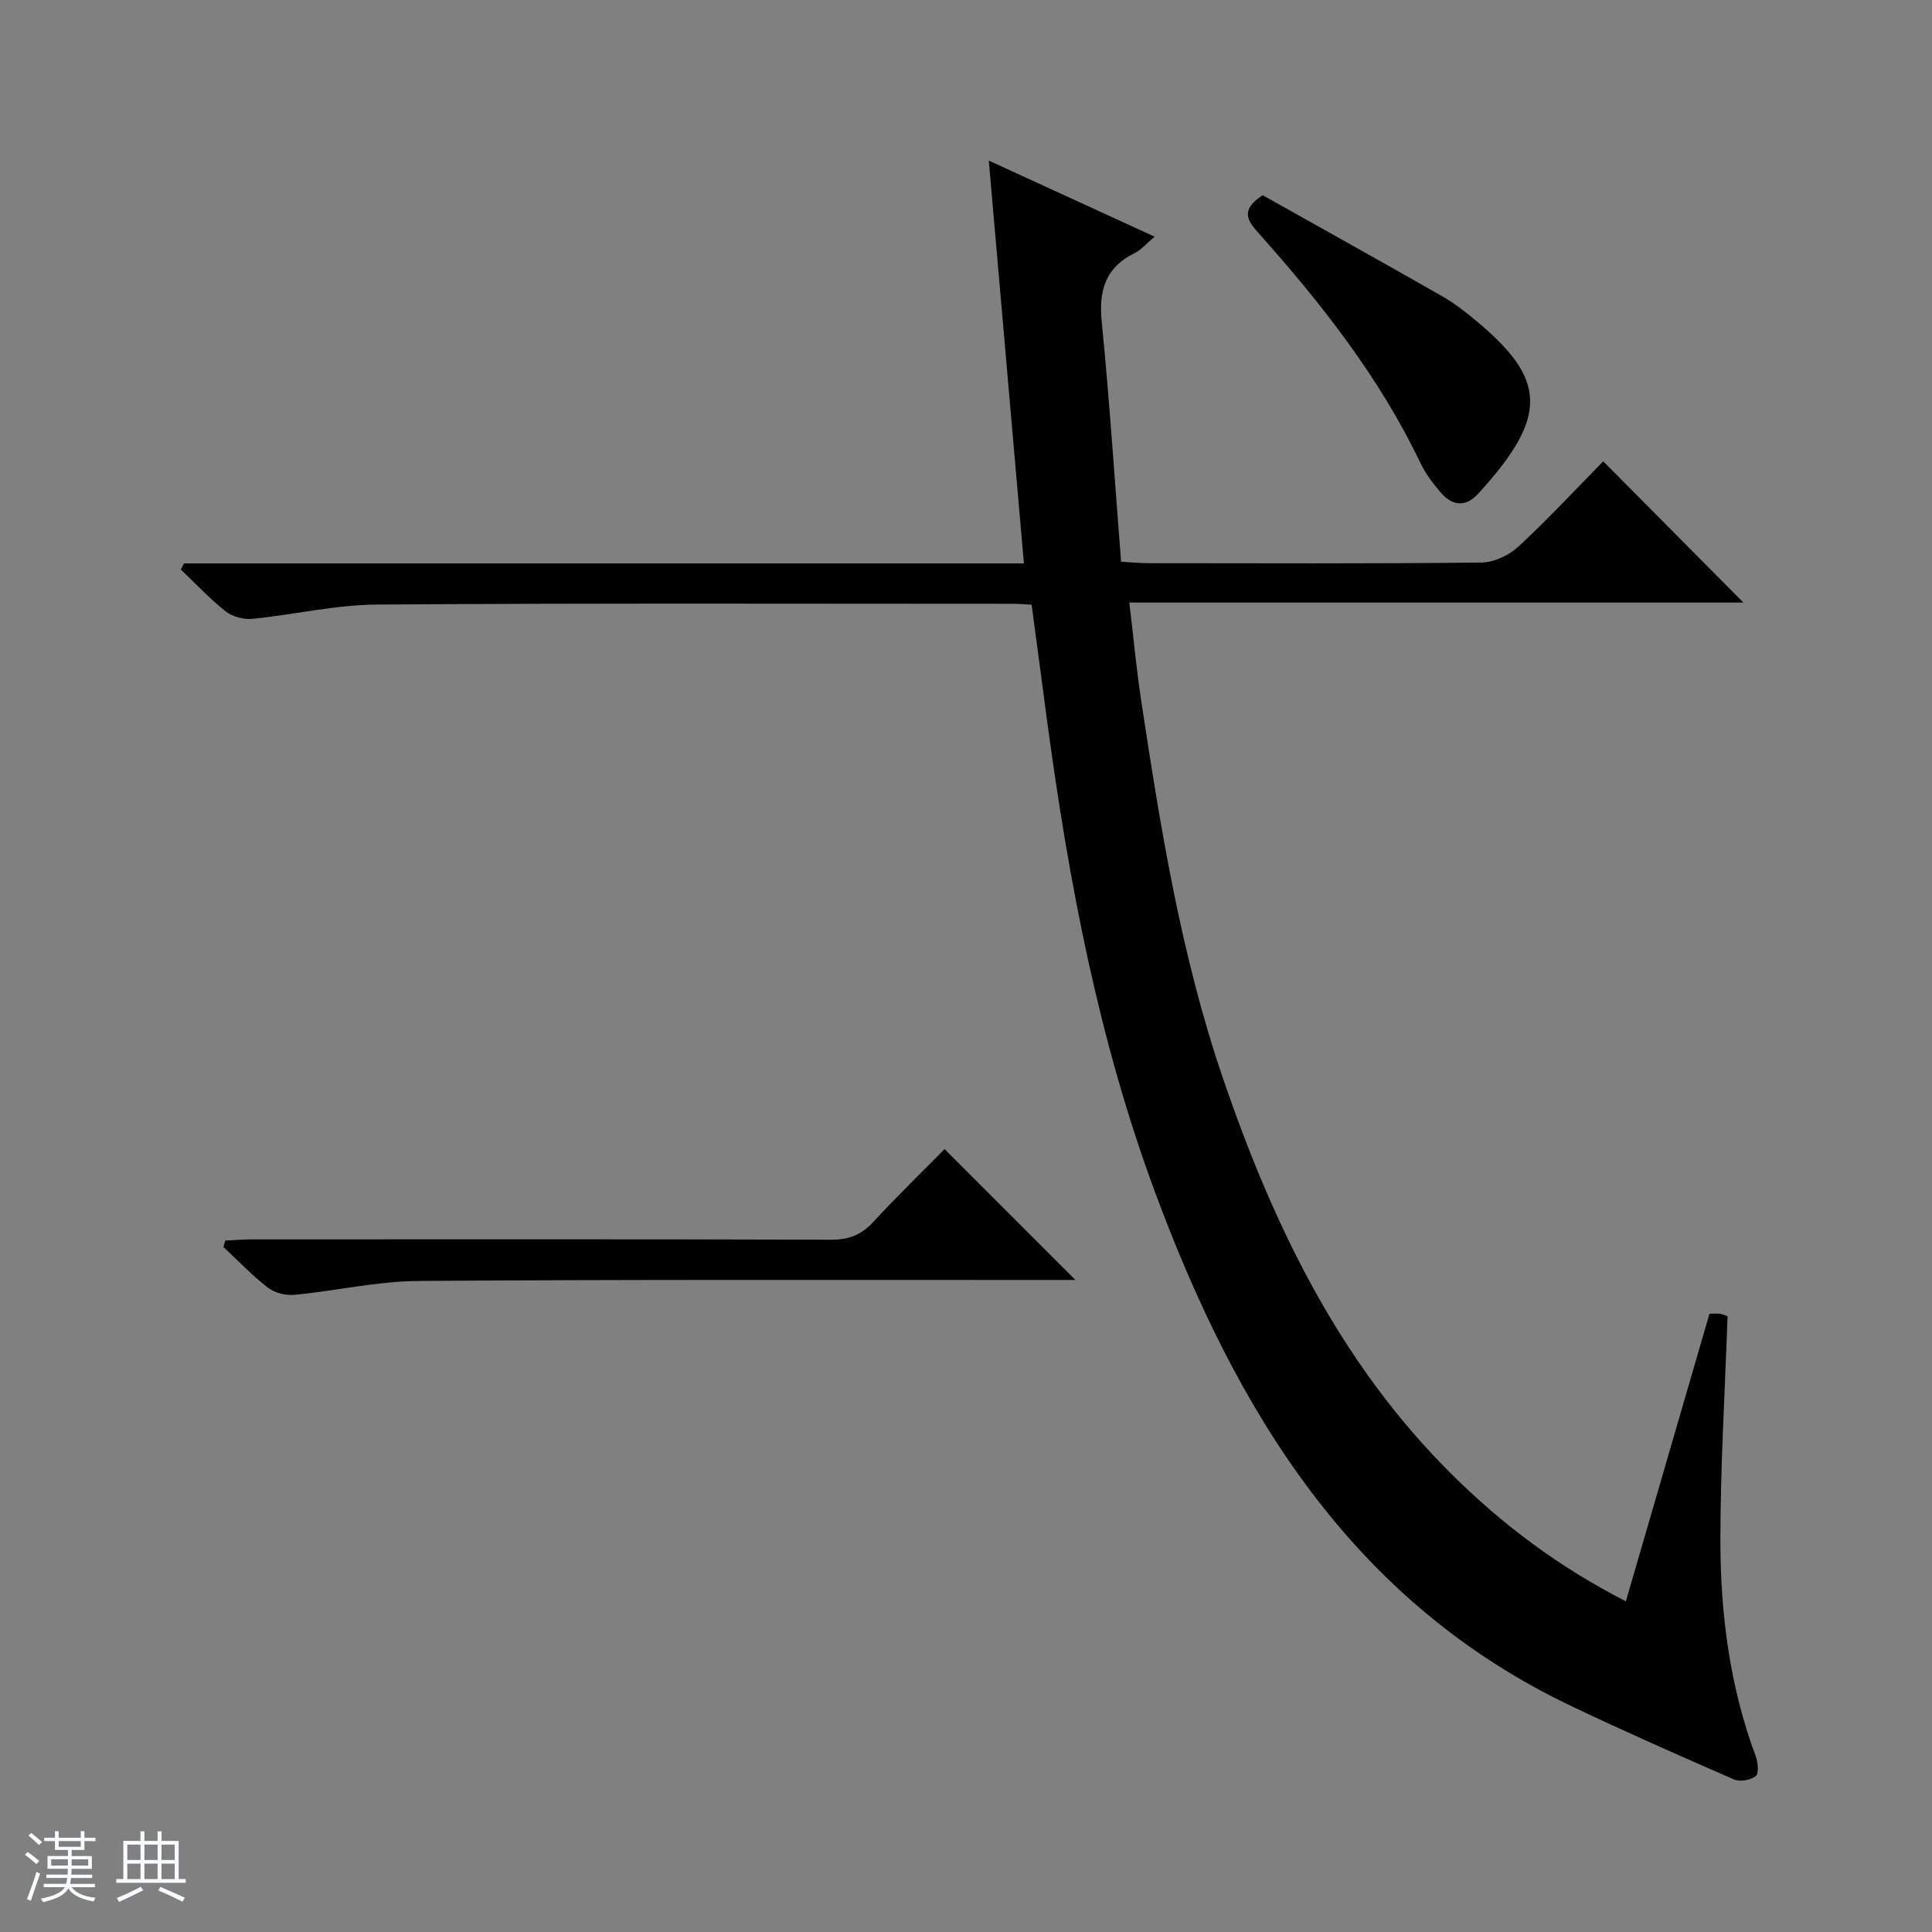 <svg enable-background="new 0 0 400 400" viewBox="0 0 400 400" xmlns="http://www.w3.org/2000/svg"><rect x="0" y="0" width="400" height="400" fill="#808080" stroke="none"/><path d="m5.17 384 .56-.58c.85.61 1.65 1.24 2.4 1.87l-.59.64c-.84-.73-1.63-1.38-2.37-1.93m1.22 9.53-.82-.34c.71-1.76 1.37-3.64 1.98-5.63.24.13.5.25.76.36-.6 1.67-1.24 3.54-1.92 5.61m-.5-13.5.57-.54c.56.44 1.31 1.06 2.26 1.87l-.64.64c-.68-.66-1.41-1.32-2.19-1.97m3.25.46h2.24v-1.36h.77v1.36h4.57v-1.36h.76v1.36h2.28v.69h-2.28v1.84h-2.64v1.26h4.18v2.64h-4.21c0 .45-.02.86-.05 1.21h4.32v.69h-4.38c-.04.34-.1.75-.19 1.22h5.15v.69h-4.82c.87 1.19 2.51 1.92 4.93 2.19-.17.31-.3.57-.37.76-2.77-.49-4.52-1.41-5.26-2.76-.56 1.26-2.3 2.23-5.24 2.9-.12-.24-.26-.48-.43-.72 2.73-.55 4.38-1.34 4.96-2.38h-4.38v-.69h4.65c.1-.38.17-.79.21-1.22h-4.32v-.69h4.4c.03-.34.05-.75.05-1.21h-4.2v-2.64h4.23v-1.26h-2.69v-1.84h-2.24zm1.46 4.46v1.29h3.45c.01-.4.02-.57.01-.53v-.32-.45h-3.46zm1.55-2.59h4.57v-1.19h-4.57zm6.11 2.59h-3.42v.77c-.01.19-.01.37-.02.53h3.44z" fill="#fafbfc"/><path d="m32.63 379.16h.82v1.98h3.54v7.89h1.46v.78h-14.37v-.78h1.46v-7.89h3.54v-1.98h.82v1.98h2.73zm-3.49 11.48.5.73c-1.61.82-3.28 1.63-5 2.41-.13-.27-.28-.55-.44-.82 1.75-.72 3.4-1.49 4.94-2.32m-2.78-5.55h2.73v-3.18h-2.73zm0 3.95h2.73v-3.2h-2.73zm3.54-3.95h2.73v-3.18h-2.73zm0 3.95h2.73v-3.2h-2.73zm7.89 4.68c-1.84-.92-3.51-1.7-5.02-2.32l.45-.73c1.89.8 3.57 1.55 5.04 2.23zm-1.62-11.81h-2.73v3.18h2.73zm-2.73 7.13h2.73v-3.2h-2.73v3.19z" fill="#fafbfc"/><g fill="#000001"><path d="m213.59 125.2c-1.38-.08-2.52-.19-3.65-.19-43.99 0-87.98-.16-131.97.16-8.56.06-17.1 2.1-25.67 2.95-1.8.18-4.12-.4-5.51-1.49-3.33-2.63-6.26-5.77-9.35-8.71.22-.42.43-.84.65-1.27h173.9c-2.43-27.92-4.81-55.18-7.27-83.4 11.84 5.43 22.79 10.46 34.32 15.75-1.68 1.42-2.73 2.71-4.09 3.38-6.09 2.98-7.49 7.75-6.85 14.24 1.62 16.36 2.68 32.77 4.01 49.68 2.07.11 3.83.29 5.59.3 23 .02 45.99.12 68.99-.13 2.61-.03 5.73-1.49 7.68-3.3 6.22-5.77 12.01-12.01 17.56-17.66 9.95 10.03 19.62 19.78 29.02 29.24-41.31 0-83.79 0-127.14 0 .86 7.16 1.46 13.69 2.44 20.15 4 26.44 8.25 52.86 16.92 78.26 10.4 30.47 24.19 59.11 47.48 82.16 10.34 10.23 21.83 18.97 35.97 26.22 5.83-20.04 11.54-39.69 17.31-59.54.66 0 1.5-.11 2.28.03.8.15 1.55.54 1.46.51-.54 15.79-1.49 31.18-1.48 46.57.01 15.17 1.97 30.16 7.32 44.53.47 1.26.67 3.56-.01 4.09-1.07.83-3.27 1.22-4.5.68-11.24-4.89-22.46-9.85-33.54-15.12-45.68-21.71-69.57-61.32-86.3-106.41-11.66-31.42-17.87-64.22-22.33-97.36-1.07-7.92-2.11-15.82-3.24-24.32z"/><path d="m195.56 237.91 27.09 27.09c-2.19 0-3.85 0-5.52 0-43.49.02-86.99-.12-130.48.21-8.57.06-17.11 2.05-25.69 2.87-1.79.17-4.08-.4-5.49-1.48-3.28-2.53-6.16-5.58-9.2-8.42.12-.44.25-.88.37-1.33 1.83-.09 3.65-.25 5.48-.25 39.99-.01 79.99-.06 119.98.07 3.66.01 6.26-1.02 8.71-3.68 4.73-5.14 9.75-10 14.75-15.08z"/><path d="m261.43 40.42c12.3 6.9 24.75 13.84 37.14 20.9 2.44 1.39 4.71 3.15 6.88 4.96 14.64 12.14 15.43 19.74.56 35.97-2.58 2.82-5.35 2.48-7.7-.26-1.61-1.88-3.17-3.92-4.23-6.14-8.49-17.77-20.52-33.03-33.52-47.61-2.23-2.5-3.9-4.73.87-7.82z"/></g></svg>